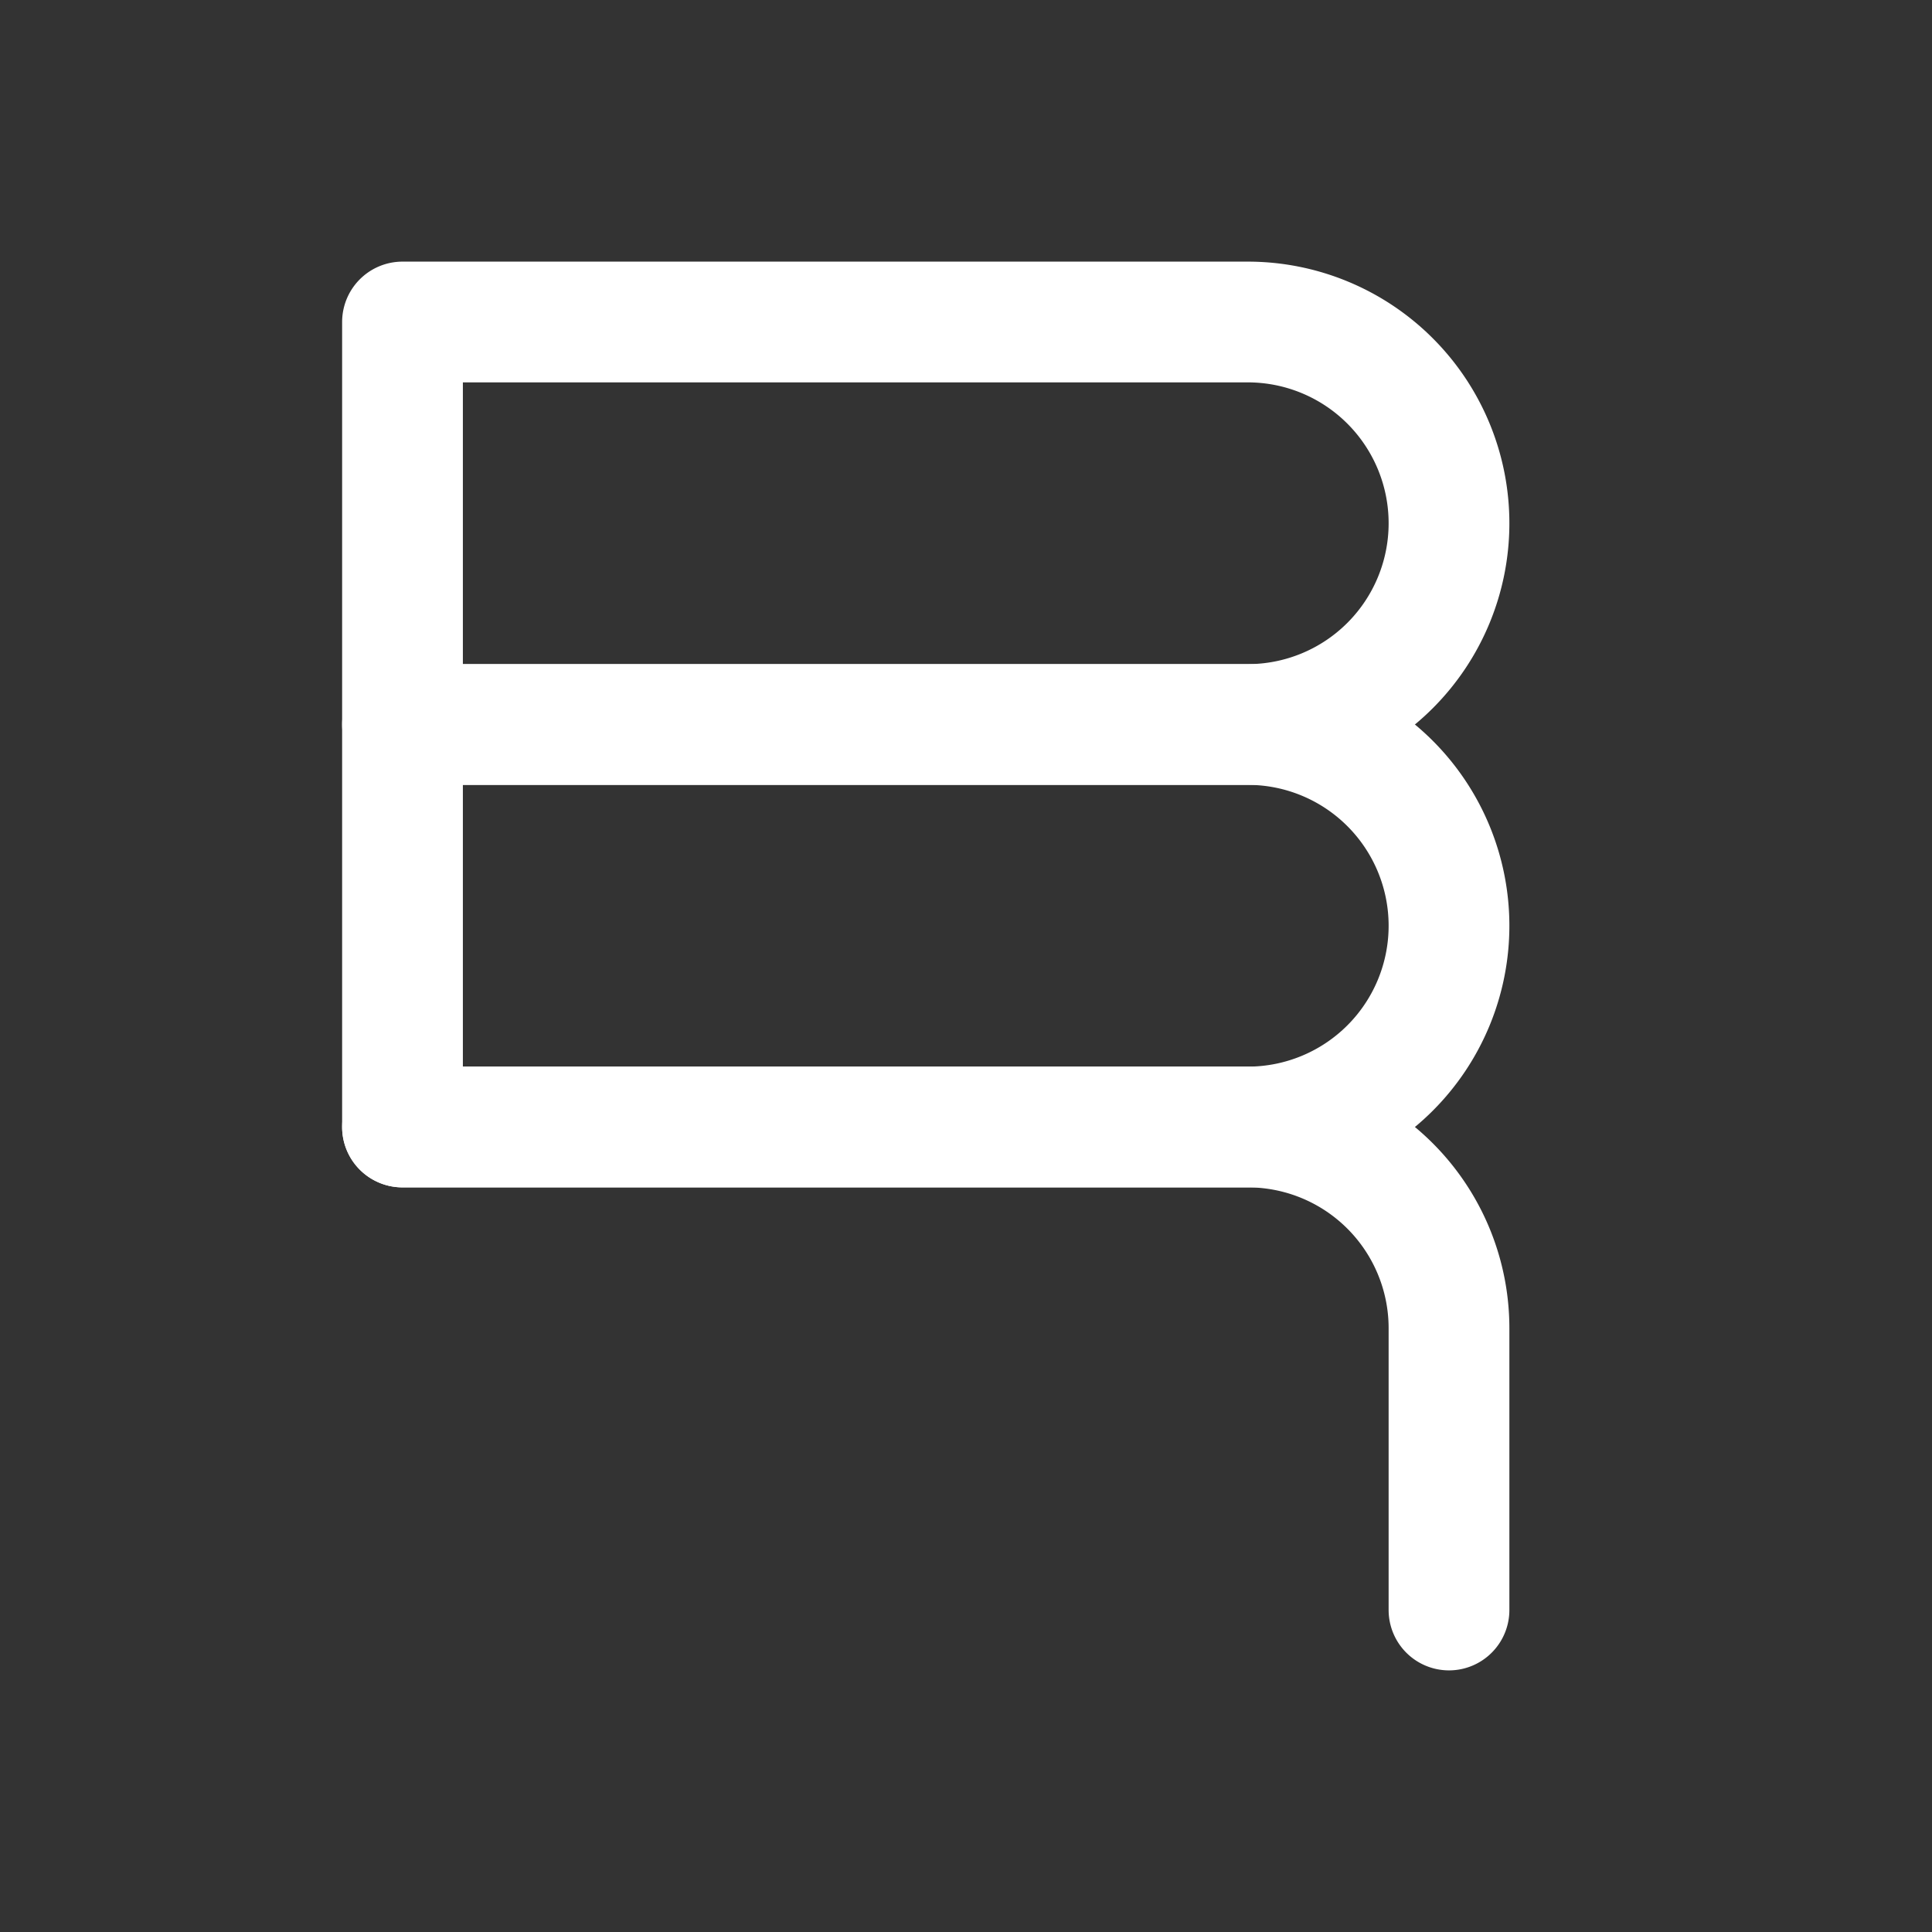 <svg xmlns='http://www.w3.org/2000/svg' width='24' height='24' stroke='#ffffff' fill='none' stroke-width='1.5' stroke-linecap='round' stroke-linejoin='round' viewBox='0 0 24 24'><rect x="0" y="0" width="24" height="24" fill="#333333" stroke="none"/><path d='M5 4h10.5a2.5 2.5 0 0 1 0 5H5V4Z'/><path d='M5 9h10.5a2.5 2.5 0 0 1 0 5H5V9Z'/><path d='M5 14h10.5A2.5 2.5 0 0 1 18 16.5V20'/></svg>